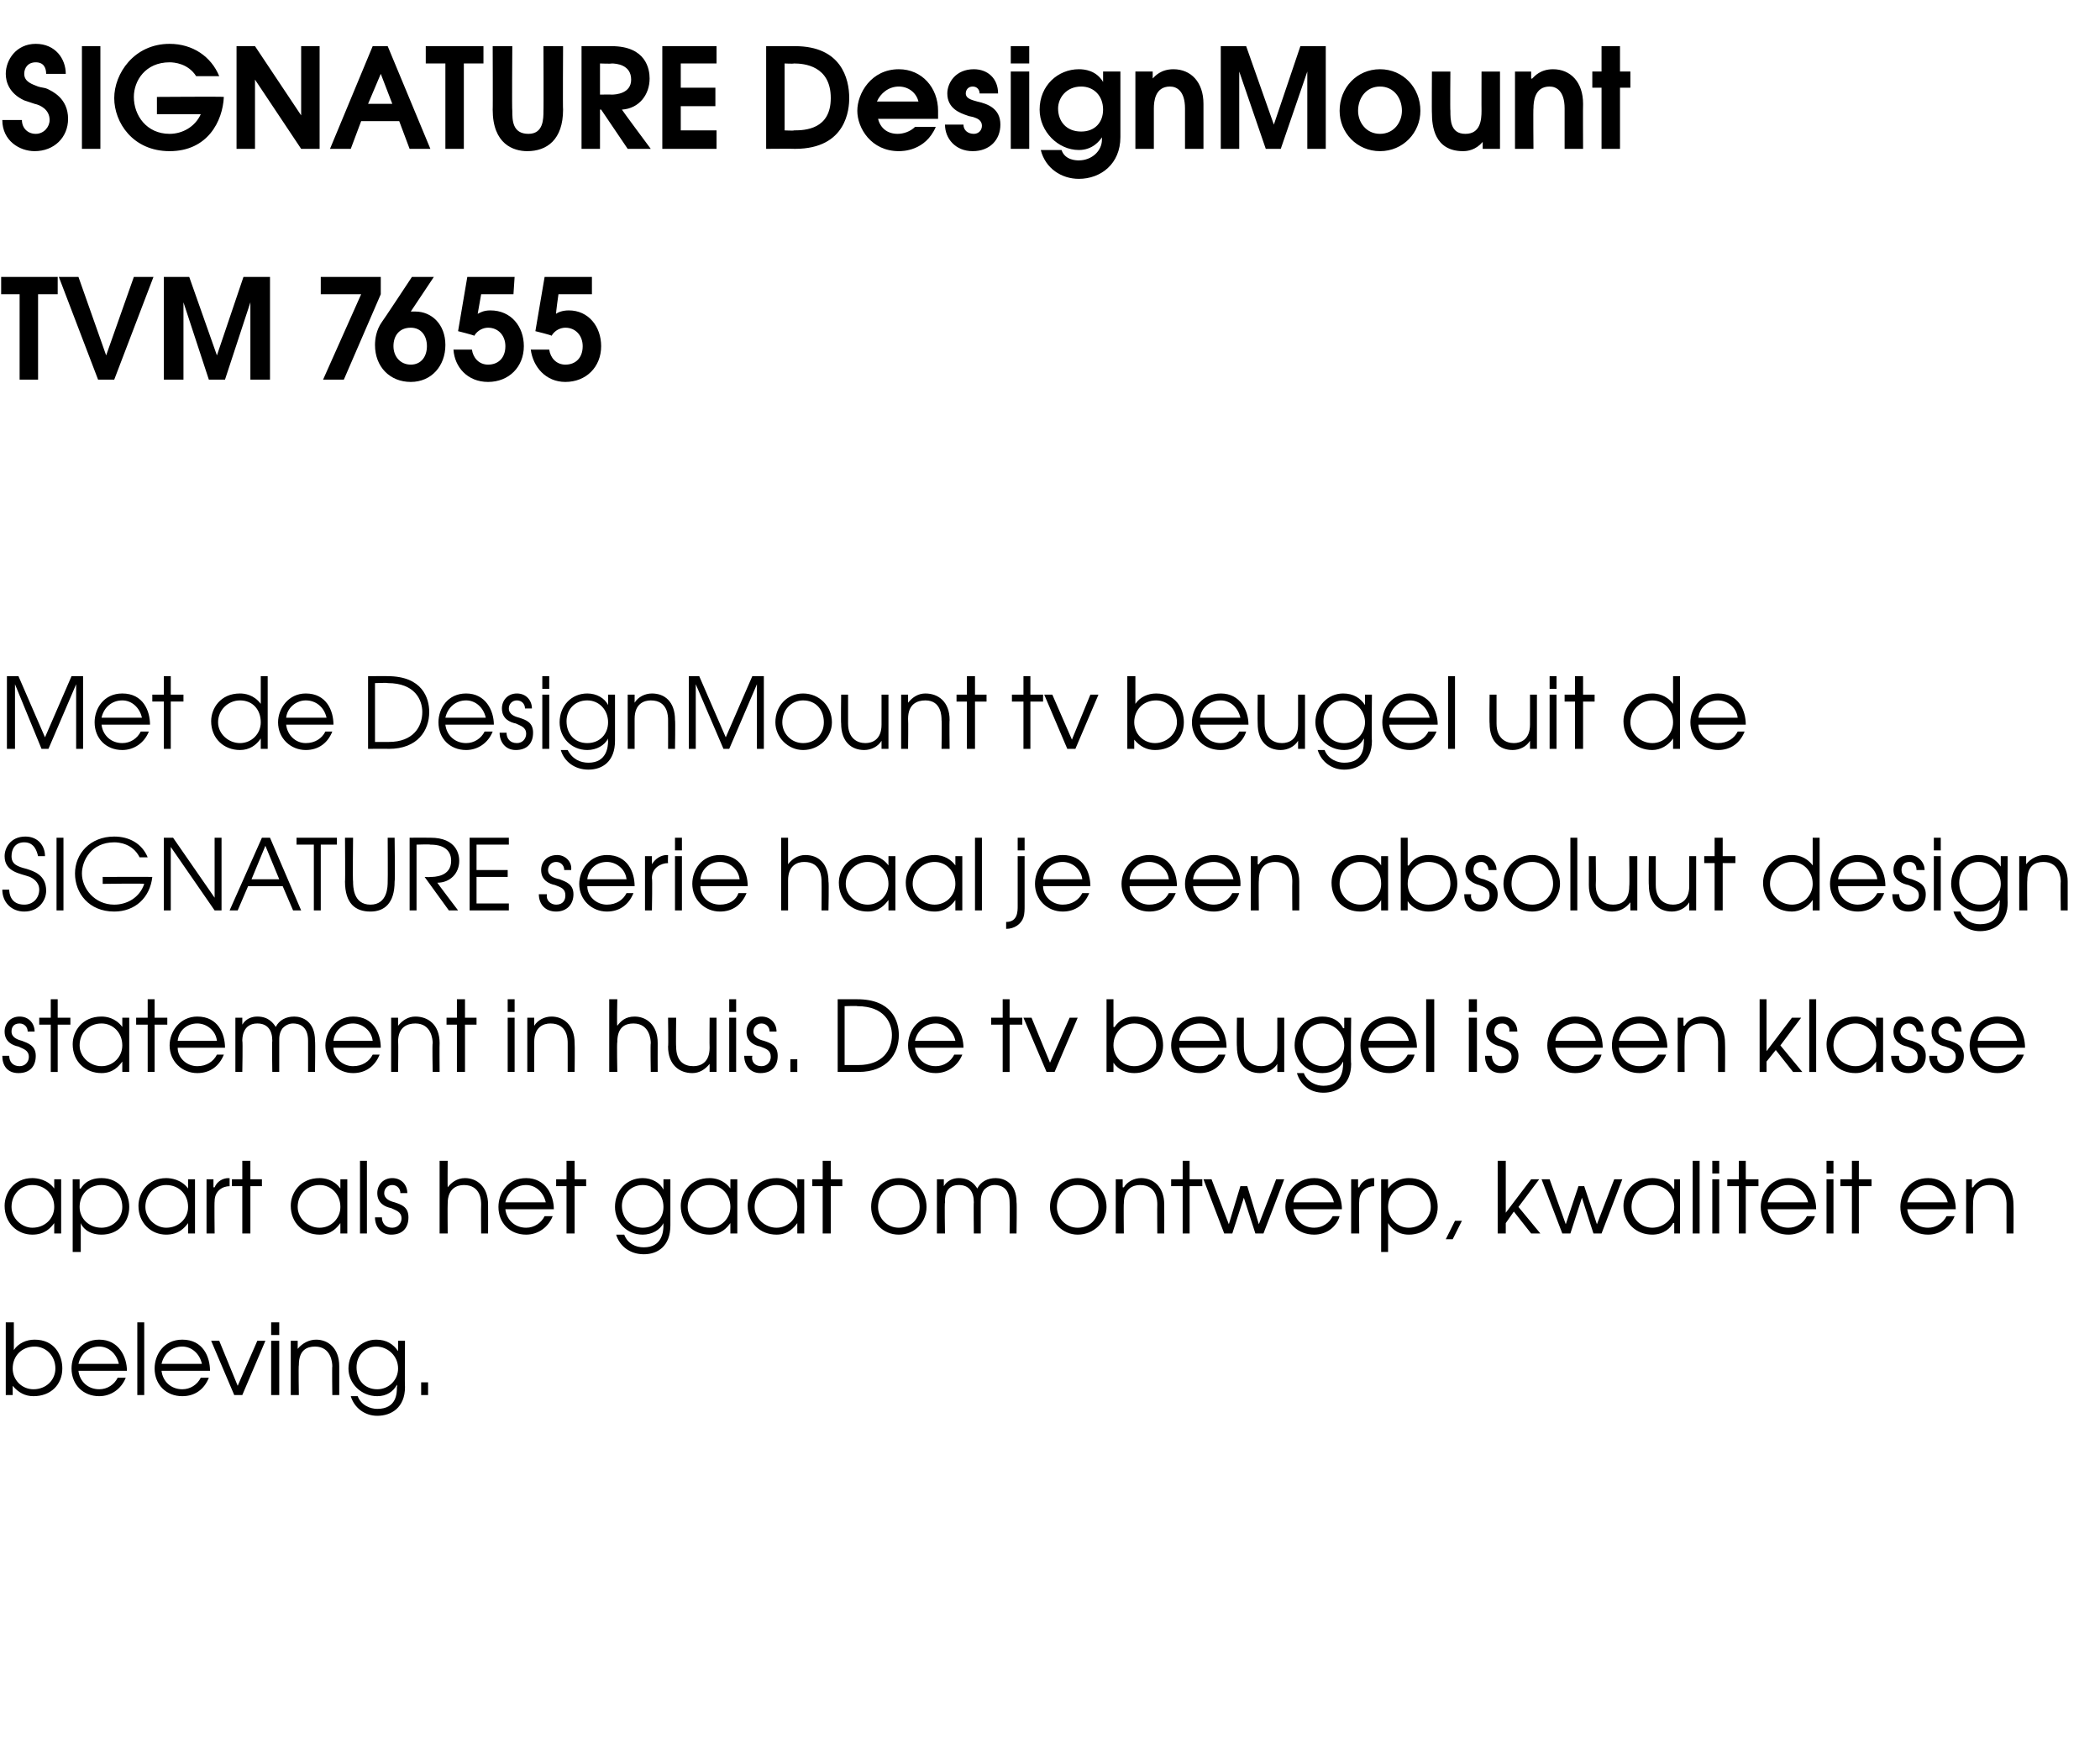 <?xml version="1.0" standalone="no"?><!DOCTYPE svg PUBLIC "-//W3C//DTD SVG 1.1//EN" "http://www.w3.org/Graphics/SVG/1.1/DTD/svg11.dtd"><svg xmlns="http://www.w3.org/2000/svg" version="1.1" width="182px" height="150.6px" viewBox="0 -4 182 150.6" style="top:-4px"><desc>SIGNATURE DesignMount TVM 7655 Met de DesignMount tv beugel uit de SIGNATURE serie haal je een absoluut design statem</desc><defs/><g id="Polygon11201"><path d="m1.2 110.6v2.4s-.02.03 0 0c.4-.6 1.1-.9 1.8-.9c1.7 0 2.4 1.3 2.4 2.5c0 1.4-1 2.4-2.5 2.4c-.7 0-1.3-.3-1.8-.9c.05-.02 0 0 0 0v.8h-.6v-6.3h.7zm-.1 4c0 1 .8 1.8 1.8 1.8c1.1 0 1.9-.8 1.9-1.8c0-1.1-.8-1.9-1.8-1.9c-1.1 0-1.9.8-1.9 1.9zm5.7.2c.1.9.8 1.6 1.8 1.6c.7 0 1.3-.4 1.6-1h.7c-.4 1-1.3 1.6-2.3 1.6c-1.4 0-2.4-1-2.4-2.4c0-1.2.8-2.5 2.4-2.5c1.7 0 2.4 1.5 2.4 2.7H6.8zm3.5-.6c-.2-.9-.9-1.5-1.7-1.5c-.9 0-1.6.6-1.8 1.5h3.5zm1.6-3.6h.6v6.3h-.6v-6.3zm2.1 4.2c.1.9.8 1.6 1.8 1.6c.7 0 1.3-.4 1.6-1h.7c-.4 1-1.2 1.6-2.3 1.6c-1.4 0-2.4-1-2.4-2.4c0-1.2.8-2.5 2.4-2.5c1.8 0 2.4 1.5 2.4 2.7H14zm3.5-.6c-.2-.9-.9-1.5-1.7-1.5c-.9 0-1.6.6-1.8 1.5h3.5zm.8-2h.7l1.6 3.9l1.7-3.9h.7l-2 4.7h-.7l-2-4.7zm5.2 0h.7v4.7h-.7v-4.7zm0-1.6h.7v1.1h-.7v-1.1zm1.7 1.6h.6v.7s.05 0 0 0c.4-.5 1-.8 1.6-.8c1 0 2 .7 2 2.3v2.5h-.6s-.03-2.47 0-2.5c0-.3-.1-1.7-1.5-1.7c-.7 0-1.4.3-1.4 1.6c-.04.03 0 2.6 0 2.6h-.7v-4.7zm9.9 4c0 1.8-1.2 2.5-2.4 2.5c-1.1 0-2-.7-2.3-1.7h.6c.3.8 1.1 1.1 1.7 1.1c1.7 0 1.7-1.4 1.7-1.9c.04.02 0-.2 0-.2c0 0 .03-.04 0 0c-.3.6-.9 1-1.7 1c-1.4 0-2.5-1.1-2.5-2.4c0-1.4 1.1-2.5 2.4-2.5c.9 0 1.5.4 1.9 1c-.04.03 0 0 0 0v-.9h.6s-.03 4.02 0 4zm-4.2-1.7c0 1.1.7 1.9 1.8 1.9c1 0 1.8-.8 1.8-1.8c0-1.1-.9-1.9-1.9-1.9c-1 0-1.7.8-1.7 1.8zm5.6 1.3h.6v1.1h-.6v-1.1z" stroke="none" fill="#000"/></g><g id="Polygon11200"><path d="m5.3 102.9h-.6v-.9s-.04.01 0 0c-.3.4-.8 1-1.9 1c-1.3 0-2.4-1-2.4-2.5c0-1.1.8-2.4 2.4-2.4c.4 0 1.3.1 1.9.9c-.04.04 0 0 0 0v-.8h.6v4.7zM1 100.6c0 1 .9 1.8 1.8 1.8c1.1 0 1.9-.8 1.9-1.8c0-1.1-.8-1.9-1.9-1.9c-1 0-1.8.8-1.8 1.9zm5.3-2.4h.6v.8s.05.03.1 0c.5-.8 1.3-.9 1.8-.9c1.6 0 2.4 1.3 2.4 2.5c0 1.4-1 2.4-2.4 2.4c-1.2 0-1.7-.7-1.8-1c-.01.01 0 0 0 0v2.5h-.7v-6.3zm.6 2.4c0 1 .8 1.8 1.9 1.8c1 0 1.8-.8 1.8-1.8c0-1.1-.8-1.9-1.8-1.9c-1.1 0-1.9.8-1.9 1.9zm10 2.3h-.6v-.9s-.04.01 0 0c-.3.4-.8 1-1.9 1c-1.3 0-2.4-1-2.4-2.5c0-1.1.8-2.4 2.4-2.4c.4 0 1.3.1 1.9.9c-.04.04 0 0 0 0v-.8h.6v4.7zm-4.3-2.3c0 1 .9 1.8 1.8 1.8c1.1 0 1.9-.8 1.9-1.8c0-1.1-.8-1.9-1.9-1.9c-1 0-1.8.8-1.8 1.9zm5.3-2.4h.6v.7h.1c.2-.5.7-.8 1.2-.8c.04.03.1 0 .1 0v.7c-.6 0-1.3.4-1.3 1.3c-.03.03 0 2.8 0 2.8h-.7v-4.7zm3.1.6h-.9v-.6h.9v-1.6h.7v1.6h1v.6h-1v4.1h-.7v-4.1zm9.1 4.1h-.6v-.9s-.01.01 0 0c-.3.4-.8 1-1.8 1c-1.4 0-2.5-1-2.5-2.5c0-1.1.8-2.4 2.5-2.4c.4 0 1.2.1 1.8.9c-.01.04 0 0 0 0v-.8h.6v4.7zm-4.3-2.3c0 1 .9 1.8 1.9 1.8c1 0 1.8-.8 1.8-1.8c0-1.1-.8-1.9-1.8-1.9c-1.1 0-1.9.8-1.9 1.9zm5.4-4h.6v6.3h-.6v-6.3zm1.9 4.9c0 .5.3.9.9.9c.5 0 .8-.4.8-.8c0-.6-.5-.7-.9-.9c-.5-.1-1.2-.4-1.2-1.3c0-.7.5-1.3 1.3-1.3c.8 0 1.3.6 1.3 1.3h-.6c0-.4-.3-.7-.7-.7c-.4 0-.7.3-.7.7c0 .5.5.7.9.8c.6.2 1.2.4 1.2 1.3c0 .9-.5 1.5-1.5 1.5c-.9 0-1.4-.7-1.4-1.5h.6zm5-4.9h.7s-.02 2.3 0 2.3c.3-.4.8-.8 1.5-.8c1 0 2 .7 2 2.3c.01.03 0 2.5 0 2.5h-.6s-.02-2.47 0-2.5c0-.3 0-1.7-1.5-1.7c-.6 0-1.4.3-1.4 1.6c-.02.03 0 2.6 0 2.6h-.7v-6.3zm5.7 4.2c.1.9.8 1.6 1.8 1.6c.7 0 1.3-.4 1.6-1h.7c-.4 1-1.3 1.6-2.3 1.6c-1.4 0-2.4-1-2.4-2.4c0-1.2.8-2.5 2.4-2.5c1.7 0 2.4 1.5 2.4 2.7h-4.2zm3.5-.6c-.2-.9-.9-1.5-1.7-1.5c-.9 0-1.6.6-1.8 1.5h3.5zm1.8-1.4h-.9v-.6h.9v-1.6h.7v1.6h1v.6h-1v4.1h-.7v-4.1zm9 3.4c0 1.8-1.1 2.5-2.3 2.5c-1.2 0-2.1-.7-2.4-1.7h.7c.3.8 1 1.1 1.7 1.1c1.6 0 1.7-1.4 1.7-1.9c-.02.02 0-.2 0-.2c0 0-.03-.04 0 0c-.3.6-1 1-1.8 1c-1.4 0-2.4-1.1-2.4-2.4c0-1.4 1-2.5 2.4-2.5c.8 0 1.5.4 1.8 1c0 .03 0 0 0 0v-.9h.6v4zm-4.2-1.7c0 1.1.8 1.9 1.8 1.9c1.1 0 1.8-.8 1.8-1.8c0-1.1-.8-1.9-1.8-1.9c-1 0-1.8.8-1.8 1.8zm10 2.4h-.6v-.9s.01.01 0 0c-.3.4-.8 1-1.8 1c-1.4 0-2.5-1-2.5-2.5c0-1.1.8-2.4 2.5-2.4c.4 0 1.2.1 1.8.9c.01.04 0 0 0 0v-.8h.6v4.7zm-4.3-2.3c0 1 .9 1.8 1.9 1.8c1 0 1.8-.8 1.8-1.8c0-1.1-.8-1.9-1.8-1.9c-1 0-1.9.8-1.9 1.9zm10.1 2.3h-.6v-.9s.01.01 0 0c-.3.4-.8 1-1.8 1c-1.4 0-2.5-1-2.5-2.5c0-1.1.8-2.4 2.5-2.4c.4 0 1.3.1 1.8.9c.01.04 0 0 0 0v-.8h.6v4.7zm-4.3-2.3c0 1 .9 1.8 1.9 1.8c1 0 1.8-.8 1.8-1.8c0-1.1-.8-1.9-1.8-1.9c-1 0-1.9.8-1.9 1.9zm5.9-1.8h-.9v-.6h.9v-1.6h.7v1.6h1v.6h-1v4.1h-.7v-4.1zm9 1.8c0 1.3-1 2.4-2.4 2.4c-1.4 0-2.4-1.1-2.4-2.4c0-1.4 1-2.5 2.4-2.5c1.4 0 2.4 1.1 2.4 2.5zm-4.2 0c0 1 .8 1.8 1.8 1.8c1.1 0 1.8-.8 1.8-1.8c0-1.1-.7-1.9-1.8-1.9c-1 0-1.8.8-1.8 1.9zm5.1-2.4h.6v.6s.04.03 0 0c.3-.5.8-.7 1.3-.7c1 0 1.4.6 1.6.9c.3-.6.9-.9 1.6-.9c.7 0 1.8.4 1.8 2.1c.04.03 0 2.7 0 2.7h-.6s.02-2.68 0-2.7c0-1.3-.8-1.5-1.3-1.5c-.4 0-.7.2-.9.4c-.3.4-.3.8-.3 1.1v2.7h-.6s-.03-2.68 0-2.7c0-.9-.4-1.5-1.3-1.5c-1.3 0-1.2 1.3-1.2 1.5c-.05.02 0 2.7 0 2.7h-.7v-4.7zm14.7 2.4c0 1.3-1.1 2.4-2.5 2.4c-1.3 0-2.4-1.1-2.4-2.4c0-1.4 1.1-2.5 2.4-2.5c1.4 0 2.5 1.1 2.5 2.5zm-4.3 0c0 1 .8 1.8 1.8 1.8c1.1 0 1.8-.8 1.8-1.8c0-1.1-.7-1.9-1.8-1.9c-1 0-1.8.8-1.8 1.9zm5.1-2.4h.6v.7h.1c.3-.5.9-.8 1.5-.8c1 0 2 .7 2 2.3c.01.03 0 2.5 0 2.5h-.6s-.02-2.47 0-2.5c0-.3 0-1.7-1.5-1.7c-.6 0-1.4.3-1.4 1.6c-.03.03 0 2.6 0 2.6h-.7v-4.7zm5.8.6h-1v-.6h1v-1.6h.6v1.6h1.1v.6h-1.1v4.1h-.6v-4.1zm1.8-.6h.7l1.5 3.9l1-3.3h.6l1 3.3l1.5-3.9h.7l-1.8 4.7h-.7l-1-3.1l-1 3.1h-.7l-1.8-4.7zm7.8 2.6c.1.9.8 1.6 1.8 1.6c.7 0 1.3-.4 1.6-1h.6c-.3 1-1.2 1.6-2.2 1.6c-1.4 0-2.5-1-2.5-2.4c0-1.2.9-2.5 2.5-2.5c1.7 0 2.4 1.5 2.4 2.7h-4.2zm3.5-.6c-.2-.9-.9-1.5-1.7-1.5c-.9 0-1.7.6-1.8 1.5h3.5zm1.5-2h.6v.7h.1c.2-.5.7-.8 1.2-.8c.04.03.1 0 .1 0v.7c-.6 0-1.3.4-1.3 1.3c-.03.03 0 2.8 0 2.8h-.7v-4.7zm2.6 0h.6v.8s.01.03 0 0c.6-.8 1.4-.9 1.8-.9c1.7 0 2.5 1.3 2.5 2.5c0 1.4-1.1 2.4-2.5 2.4c-1.1 0-1.6-.7-1.8-1c.05.01 0 0 0 0v2.5h-.6v-6.3zm.6 2.4c0 1 .8 1.8 1.8 1.8c1 0 1.9-.8 1.9-1.8c0-1.1-.8-1.9-1.9-1.9c-1 0-1.8.8-1.8 1.9zm5.8 1.2h.6l-.8 1.6h-.6l.8-1.6zm3.7-5.2h.7v4.5l2.2-2.9h.7l-1.8 2.4l1.9 2.3h-.8l-1.5-1.9l-.7 1v.9h-.7v-6.3zm3.8 1.6h.7l1.4 3.9l1.1-3.3h.5l1.1 3.3l1.5-3.9h.7l-1.8 4.7h-.7l-1-3.1l-1 3.1h-.7l-1.8-4.7zm12 4.7h-.5v-.9h-.1c-.2.4-.8 1-1.8 1c-1.4 0-2.5-1-2.5-2.5c0-1.1.8-2.4 2.5-2.4c.4 0 1.3.1 1.8.9c.03.04.1 0 .1 0v-.8h.5v4.7zm-4.2-2.3c0 1 .8 1.8 1.8 1.8c1 0 1.9-.8 1.9-1.8c0-1.1-.8-1.9-1.9-1.9c-1 0-1.8.8-1.8 1.9zm5.3-4h.6v6.3h-.6v-6.3zm1.7 1.6h.6v4.7h-.6v-4.7zm0-1.6h.6v1.1h-.6v-1.1zm2.3 2.2h-1v-.6h1v-1.6h.6v1.6h1.1v.6h-1.1v4.1h-.6v-4.1zm2.5 2c.1.9.8 1.6 1.8 1.6c.7 0 1.3-.4 1.6-1h.7c-.4 1-1.3 1.6-2.3 1.6c-1.4 0-2.4-1-2.4-2.4c0-1.2.8-2.5 2.4-2.5c1.7 0 2.4 1.5 2.4 2.7h-4.2zm3.5-.6c-.2-.9-.9-1.5-1.7-1.5c-.9 0-1.6.6-1.8 1.5h3.5zm1.6-2h.6v4.7h-.6v-4.7zm0-1.6h.6v1.1h-.6v-1.1zm2.2 2.2h-1v-.6h1v-1.6h.6v1.6h1.1v.6h-1.1v4.1h-.6v-4.1zm4.8 2c.1.9.8 1.6 1.8 1.6c.7 0 1.3-.4 1.6-1h.7c-.4 1-1.3 1.6-2.3 1.6c-1.4 0-2.4-1-2.4-2.4c0-1.2.8-2.5 2.4-2.5c1.7 0 2.4 1.5 2.4 2.7h-4.2zm3.5-.6c-.2-.9-.9-1.5-1.7-1.5c-.9 0-1.6.6-1.8 1.5h3.5zm1.6-2h.5v.7h.1c.3-.5.9-.8 1.5-.8c1 0 2 .7 2 2.3c.02.03 0 2.5 0 2.5h-.6s-.01-2.47 0-2.5c0-.3 0-1.7-1.5-1.7c-.6 0-1.4.3-1.4 1.6c-.02.03 0 2.6 0 2.6h-.6v-4.7z" stroke="none" fill="#000"/></g><g id="Polygon11199"><path d="m.8 87.5c0 .5.3.9.9.9c.5 0 .8-.4.8-.8c0-.6-.5-.7-.9-.9c-.5-.1-1.2-.4-1.2-1.3c0-.7.5-1.3 1.3-1.3c.8 0 1.3.6 1.3 1.3h-.6c0-.4-.3-.7-.7-.7c-.5 0-.7.3-.7.7c0 .5.5.7.9.8c.5.2 1.2.4 1.2 1.3c0 .9-.5 1.5-1.5 1.5c-1 0-1.4-.7-1.4-1.5h.6zm3.6-2.7h-1v-.6h1v-1.6h.6v1.6h1.1v.6H5v4.1h-.6v-4.1zm6.8 4.1h-.6v-.9s-.02.01 0 0c-.3.4-.8 1-1.8 1c-1.4 0-2.5-1-2.5-2.5c0-1.1.8-2.4 2.5-2.4c.4 0 1.2.1 1.8.9c-.02.04 0 0 0 0v-.8h.6v4.7zm-4.3-2.3c0 1 .9 1.8 1.9 1.8c1 0 1.8-.8 1.8-1.8c0-1.1-.8-1.9-1.8-1.9c-1.1 0-1.9.8-1.9 1.9zm5.9-1.8h-1v-.6h1v-1.6h.6v1.6h1.1v.6h-1.1v4.1h-.6v-4.1zm2.6 2c0 .9.8 1.6 1.7 1.6c.8 0 1.4-.4 1.7-1h.6c-.4 1-1.2 1.6-2.3 1.6c-1.3 0-2.4-1-2.4-2.4c0-1.2.9-2.5 2.4-2.5c1.8 0 2.4 1.5 2.4 2.7h-4.1zm3.4-.6c-.1-.9-.9-1.5-1.7-1.5c-.9 0-1.6.6-1.7 1.5h3.4zm1.6-2h.6v.6s.03.03 0 0c.3-.5.8-.7 1.3-.7c1 0 1.4.6 1.6.9c.3-.6.9-.9 1.6-.9c.7 0 1.8.4 1.8 2.1c.04.03 0 2.7 0 2.7h-.6v-2.7c0-1.3-.8-1.5-1.3-1.5c-.4 0-.7.2-.9.4c-.3.4-.3.8-.3 1.1v2.7h-.6s-.04-2.68 0-2.7c0-.9-.4-1.5-1.3-1.5c-1.3 0-1.3 1.3-1.3 1.5c.05.02 0 2.7 0 2.7h-.6v-4.7zm8.5 2.6c0 .9.8 1.6 1.7 1.6c.8 0 1.4-.4 1.7-1h.6c-.4 1-1.2 1.6-2.3 1.6c-1.3 0-2.4-1-2.4-2.4c0-1.2.9-2.5 2.4-2.5c1.8 0 2.4 1.5 2.4 2.7h-4.1zm3.4-.6c-.1-.9-.9-1.5-1.7-1.5c-.9 0-1.6.6-1.7 1.5h3.4zm1.6-2h.6v.7s.03 0 0 0c.4-.5.9-.8 1.5-.8c1.1 0 2.1.7 2.1 2.3c-.02.03 0 2.5 0 2.5h-.6s-.05-2.47 0-2.5c0-.3-.1-1.7-1.5-1.7c-.7 0-1.5.3-1.5 1.6c.04.03 0 2.6 0 2.6h-.6v-4.7zm5.7.6h-.9v-.6h.9v-1.6h.7v1.6h1v.6h-1v4.1h-.7v-4.1zm4.4-.6h.6v4.7h-.6v-4.7zm0-1.6h.6v1.1h-.6v-1.1zm1.7 1.6h.6v.7s-.03 0 0 0c.3-.5.9-.8 1.5-.8c1 0 2 .7 2 2.3c.03.03 0 2.5 0 2.5h-.6v-2.5c0-.3 0-1.7-1.5-1.7c-.6 0-1.4.3-1.4 1.6v2.6h-.6v-4.7zm7.1-1.6h.7s-.05 2.3 0 2.3c.3-.4.7-.8 1.5-.8c1 0 2 .7 2 2.3c-.01.03 0 2.5 0 2.5h-.6s-.04-2.47 0-2.5c0-.3-.1-1.7-1.5-1.7c-.7 0-1.4.3-1.4 1.6c-.05.03 0 2.6 0 2.6h-.7v-6.3zm9.3 6.3h-.6v-.7s0 .01 0 0c-.4.5-.9.8-1.5.8c-1.1 0-2.1-.7-2.1-2.3c.04-.02 0-2.5 0-2.5h.7s-.03 2.48 0 2.5c0 1.3.7 1.7 1.5 1.7c.6 0 1.4-.3 1.4-1.6c-.02-.02 0-2.6 0-2.6h.6v4.7zm1.1-4.7h.6v4.7h-.6v-4.7zm0-1.6h.6v1.1h-.6v-1.1zm2 4.9c-.1.5.2.9.8.9c.5 0 .8-.4.8-.8c0-.6-.4-.7-.9-.9c-.5-.1-1.2-.4-1.2-1.3c0-.7.5-1.3 1.3-1.3c.8 0 1.3.6 1.3 1.3h-.6c0-.4-.3-.7-.7-.7c-.4 0-.7.3-.7.7c0 .5.5.7.9.8c.6.2 1.2.4 1.2 1.3c0 .9-.5 1.5-1.5 1.5c-.9 0-1.4-.7-1.4-1.5h.7zm3.3.3h.6v1.1h-.6v-1.1zm4.1-5.2s1.73-.01 1.7 0c3 0 3.6 1.9 3.6 3.1c0 1.6-1 3.2-3.5 3.2c-.03-.02-1.8 0-1.8 0v-6.3zm1.8 5.7c2.1 0 2.9-1.3 2.9-2.6c0-1-.6-2.5-3-2.5c.03-.04-1.1 0-1.1 0v5.1h1.2zm4.9-1.5c.1.9.8 1.6 1.8 1.6c.7 0 1.3-.4 1.6-1h.7c-.4 1-1.3 1.6-2.3 1.6c-1.4 0-2.4-1-2.4-2.4c0-1.2.8-2.5 2.4-2.5c1.7 0 2.4 1.5 2.4 2.7h-4.2zm3.5-.6c-.2-.9-.9-1.5-1.7-1.5c-.9 0-1.6.6-1.8 1.5h3.5zm4.1-1.4h-1v-.6h1v-1.6h.6v1.6h1.1v.6h-1.1v4.1h-.6v-4.1zm1.8-.6h.7l1.6 3.9l1.7-3.9h.7l-2 4.7h-.7l-2-4.7zm7.8-1.6v2.4s.06.03.1 0c.4-.6 1-.9 1.7-.9c1.8 0 2.5 1.3 2.5 2.5c0 1.4-1.1 2.4-2.5 2.4c-.7 0-1.4-.3-1.8-.9c.02-.02 0 0 0 0v.8h-.6v-6.3h.6zm0 4c0 1 .8 1.8 1.8 1.8c1 0 1.9-.8 1.9-1.8c0-1.1-.8-1.9-1.9-1.9c-1 0-1.8.8-1.8 1.9zm5.7.2c.1.9.8 1.6 1.8 1.6c.7 0 1.3-.4 1.6-1h.6c-.3 1-1.2 1.6-2.2 1.6c-1.4 0-2.5-1-2.5-2.4c0-1.2.9-2.5 2.5-2.5c1.7 0 2.3 1.5 2.3 2.7h-4.1zm3.5-.6c-.2-.9-.9-1.5-1.7-1.5c-.9 0-1.7.6-1.8 1.5h3.5zm5.6 2.7h-.6v-.7s.02.01 0 0c-.3.5-.9.8-1.5.8c-1.1 0-2-.7-2-2.3c-.03-.02 0-2.5 0-2.5h.6s-.01 2.48 0 2.5c0 1.3.8 1.7 1.5 1.7c.6 0 1.4-.3 1.4-1.6v-2.6h.6v4.7zm5.8-.7c0 1.8-1.2 2.5-2.4 2.5c-1.2 0-2-.7-2.3-1.7h.6c.3.8 1.1 1.1 1.7 1.1c1.6 0 1.7-1.4 1.7-1.9c.02.02 0-.2 0-.2c0 0 .01-.04 0 0c-.3.6-.9 1-1.8 1c-1.3 0-2.4-1.1-2.4-2.4c0-1.4 1-2.5 2.4-2.5c.9 0 1.5.4 1.8 1c.04.03.1 0 .1 0v-.9h.6s-.05 4.02 0 4zm-4.2-1.7c0 1.1.7 1.9 1.8 1.9c1 0 1.8-.8 1.8-1.8c0-1.1-.9-1.9-1.9-1.9c-1 0-1.7.8-1.7 1.8zm5.7.3c.1.9.8 1.6 1.8 1.6c.7 0 1.3-.4 1.6-1h.6c-.3 1-1.2 1.6-2.2 1.6c-1.4 0-2.5-1-2.5-2.4c0-1.2.9-2.5 2.5-2.5c1.7 0 2.4 1.5 2.4 2.7h-4.2zm3.5-.6c-.2-.9-.9-1.5-1.7-1.5c-.9 0-1.6.6-1.8 1.5h3.5zm1.5-3.6h.7v6.3h-.7v-6.3zm3.7 1.6h.7v4.7h-.7v-4.7zm0-1.6h.7v1.1h-.7v-1.1zm2 4.9c0 .5.3.9.8.9c.6 0 .9-.4.9-.8c0-.6-.5-.7-.9-.9c-.5-.1-1.3-.4-1.3-1.3c0-.7.5-1.3 1.4-1.3c.8 0 1.3.6 1.3 1.3h-.7c.1-.4-.2-.7-.6-.7c-.5 0-.7.3-.7.7c0 .5.5.7.9.8c.5.2 1.2.4 1.2 1.3c0 .9-.5 1.5-1.5 1.5c-1 0-1.4-.7-1.4-1.5h.6zm5.5-.7c.1.9.8 1.6 1.7 1.6c.8 0 1.4-.4 1.7-1h.6c-.3 1-1.2 1.6-2.3 1.6c-1.3 0-2.4-1-2.4-2.4c0-1.2.9-2.5 2.4-2.5c1.8 0 2.4 1.5 2.4 2.7h-4.1zm3.5-.6c-.2-.9-.9-1.5-1.8-1.5c-.8 0-1.6.6-1.7 1.5h3.5zm2 .6c.1.9.8 1.6 1.8 1.6c.7 0 1.3-.4 1.6-1h.7c-.4 1-1.3 1.6-2.3 1.6c-1.4 0-2.4-1-2.4-2.4c0-1.2.8-2.5 2.4-2.5c1.7 0 2.4 1.5 2.4 2.7h-4.2zm3.5-.6c-.2-.9-.9-1.5-1.7-1.5c-.9 0-1.6.6-1.8 1.5h3.5zm1.6-2h.5v.7h.1c.3-.5.9-.8 1.5-.8c1 0 2 .7 2 2.3c.02.03 0 2.5 0 2.5h-.6s-.01-2.47 0-2.5c0-.3 0-1.7-1.5-1.7c-.6 0-1.4.3-1.4 1.6c-.02.03 0 2.6 0 2.6h-.6v-4.7zm7.1-1.6h.6v4.5l2.2-2.9h.8l-1.8 2.4l1.9 2.3h-.8l-1.5-1.9l-.8 1v.9h-.6v-6.3zm4.3 0h.6v6.3h-.6v-6.3zm6.4 6.3h-.6v-.9s.01.01 0 0c-.3.4-.8 1-1.8 1c-1.4 0-2.5-1-2.5-2.5c0-1.1.8-2.4 2.5-2.4c.4 0 1.2.1 1.8.9c.01.04 0 0 0 0v-.8h.6v4.7zm-4.3-2.3c0 1 .9 1.8 1.9 1.8c1 0 1.8-.8 1.8-1.8c0-1.1-.8-1.9-1.8-1.9c-1 0-1.9.8-1.9 1.9zm5.7.9c-.1.5.3.9.8.9c.6 0 .8-.4.8-.8c0-.6-.4-.7-.9-.9c-.5-.1-1.2-.4-1.2-1.3c0-.7.5-1.3 1.4-1.3c.7 0 1.2.6 1.2 1.3h-.6c0-.4-.3-.7-.7-.7c-.4 0-.7.3-.7.7c0 .5.5.7 1 .8c.5.2 1.2.4 1.2 1.3c0 .9-.6 1.5-1.5 1.5c-1 0-1.5-.7-1.5-1.5h.7zm3.3 0c-.1.5.3.9.8.9c.5 0 .8-.4.8-.8c0-.6-.4-.7-.9-.9c-.5-.1-1.2-.4-1.2-1.3c0-.7.5-1.3 1.4-1.3c.7 0 1.2.6 1.2 1.3h-.6c0-.4-.3-.7-.7-.7c-.4 0-.7.3-.7.7c0 .5.5.7 1 .8c.5.2 1.2.4 1.2 1.3c0 .9-.6 1.5-1.5 1.5c-1 0-1.5-.7-1.5-1.5h.7zm3.5-.7c0 .9.8 1.6 1.7 1.6c.8 0 1.4-.4 1.7-1h.6c-.4 1-1.2 1.6-2.3 1.6c-1.3 0-2.4-1-2.4-2.4c0-1.2.9-2.5 2.4-2.5c1.8 0 2.4 1.5 2.4 2.7h-4.1zm3.4-.6c-.1-.9-.9-1.5-1.7-1.5c-.9 0-1.6.6-1.7 1.5h3.4z" stroke="none" fill="#000"/></g><g id="Polygon11198"><path d="m.8 73.1c0 .3.1 1.3 1.3 1.3c.8 0 1.3-.6 1.3-1.3c0-.7-.6-1-.8-1.1c-.8-.3-2.2-.4-2.2-1.8c0-.7.5-1.7 1.8-1.7c1.1 0 1.7.8 1.7 1.7h-.6C3.2 69.8 3 69 2.1 69c-.8 0-1.1.6-1.1 1.2c0 .7.5.9 1.3 1.1c.6.2 1.7.5 1.7 1.9c0 .8-.6 1.8-1.9 1.8C1 75 .2 74.2.2 73.1h.6zm4.1-4.5h.6v6.3h-.6v-6.3zm8.3 3.4c-.2 1.8-1.5 3-3.3 3c-2.2 0-3.4-1.6-3.4-3.3c0-1.7 1.3-3.2 3.4-3.2c1.3 0 2.4.6 2.9 1.8h-.7c-.6-1.2-1.8-1.3-2.2-1.3c-2 0-2.8 1.6-2.8 2.7c0 1.3 1.1 2.7 2.8 2.7c1.1 0 2.2-.6 2.6-1.8c-.05-.05-3.6 0-3.6 0v-.6s4.31-.02 4.3 0zm1-3.4h.8l3.6 5.2v-5.2h.6v6.3h-.6l-3.8-5.5v5.5h-.6v-6.3zm8.5 0h.7l2.7 6.3h-.7l-.9-2.1h-3l-.9 2.1h-.7l2.8-6.3zm1.5 3.6L23 69.3l-1.2 2.9h2.4zm3-3h-1.5v-.6h3.5v.6h-1.4v5.7h-.6v-5.7zm3.4-.6s-.04 3.82 0 3.8c0 .4 0 2 1.5 2c1.5 0 1.5-1.6 1.5-2c.02.02 0-3.8 0-3.8h.6s.05 3.82 0 3.8c0 1.9-.9 2.6-2.1 2.6c-1.3 0-2.2-.7-2.2-2.6c.03.02 0-3.8 0-3.8h.7zm4.9 0s1.76-.01 1.8 0c2.3 0 2.5 1.5 2.5 2c0 1.1-.8 1.9-1.9 1.9c0 .03 1.8 2.4 1.8 2.4h-.8L36.8 72s.46.03.5 0c.3 0 1.8 0 1.8-1.4c0-.7-.4-1.4-1.8-1.4c-.04-.04-1.2 0-1.2 0v5.7h-.6v-6.3zm5.2 0h3.4v.6h-2.8v2.2h2.7v.6h-2.7v2.3h2.8v.6h-3.4v-6.3zm6.7 4.9c-.1.5.3.9.8.9c.6 0 .8-.4.8-.8c0-.6-.4-.7-.9-.9c-.5-.1-1.2-.4-1.2-1.3c0-.7.5-1.3 1.4-1.3c.7 0 1.3.6 1.2 1.3h-.6c0-.4-.3-.7-.7-.7c-.4 0-.7.3-.7.7c0 .5.5.7 1 .8c.5.2 1.2.4 1.2 1.3c0 .9-.6 1.5-1.5 1.5c-1 0-1.5-.7-1.5-1.5h.7zm3.5-.7c0 .9.8 1.6 1.7 1.6c.8 0 1.4-.4 1.7-1h.6c-.4 1-1.2 1.6-2.3 1.6c-1.3 0-2.4-1-2.4-2.4c0-1.2.9-2.5 2.4-2.5c1.8 0 2.4 1.5 2.4 2.7h-4.1zm3.4-.6c-.1-.9-.9-1.5-1.7-1.5c-.9 0-1.6.6-1.7 1.5h3.4zm1.6-2h.6v.7s.03 0 0 0c.3-.5.8-.8 1.3-.8c.02.03.1 0 .1 0c0 0-.03.66 0 .7c-.6 0-1.4.4-1.4 1.3c.05.03 0 2.8 0 2.8h-.6v-4.7zm2.6 0h.6v4.7h-.6v-4.7zm0-1.6h.6v1.1h-.6v-1.1zm2.2 4.2c0 .9.7 1.6 1.7 1.6c.8 0 1.4-.4 1.6-1h.7c-.4 1-1.2 1.6-2.3 1.6c-1.3 0-2.4-1-2.4-2.4c0-1.2.8-2.5 2.4-2.5c1.8 0 2.4 1.5 2.4 2.7h-4.1zm3.4-.6c-.1-.9-.9-1.5-1.7-1.5c-.9 0-1.6.6-1.7 1.5h3.4zm3.6-3.6h.6v2.3c.3-.4.8-.8 1.5-.8c1.1 0 2 .7 2 2.3c.05.03 0 2.5 0 2.5h-.6s.02-2.47 0-2.5c0-.3 0-1.7-1.5-1.7c-.6 0-1.4.3-1.4 1.6v2.6h-.6v-6.3zm9.9 6.3h-.6v-.9s-.01.01 0 0c-.3.4-.8 1-1.8 1c-1.4 0-2.5-1-2.5-2.5c0-1.1.8-2.4 2.5-2.4c.4 0 1.2.1 1.8.9c-.01.04 0 0 0 0v-.8h.6v4.7zm-4.3-2.3c0 1 .9 1.8 1.9 1.8c1 0 1.8-.8 1.8-1.8c0-1.1-.8-1.9-1.8-1.9c-1 0-1.9.8-1.9 1.9zm10.1 2.3h-.6v-.9s0 .01 0 0c-.3.4-.8 1-1.8 1c-1.4 0-2.5-1-2.5-2.5c0-1.1.8-2.4 2.5-2.4c.4 0 1.2.1 1.8.9c0 .04 0 0 0 0v-.8h.6v4.7zm-4.3-2.3c0 1 .9 1.8 1.9 1.8c1 0 1.8-.8 1.8-1.8c0-1.1-.8-1.9-1.8-1.9c-1 0-1.9.8-1.9 1.9zm5.4-4h.6v6.3h-.6v-6.3zm4.3 5.9c0 .3 0 .7-.1 1c-.2.6-.8 1-1.5 1v-.6c1 0 1-.9 1-1.4v-4.3h.6v4.3zm-.6-5.9h.6v1.1h-.6v-1.1zm2.2 4.2c0 .9.8 1.6 1.7 1.6c.8 0 1.4-.4 1.7-1h.6c-.4 1-1.2 1.6-2.3 1.6c-1.3 0-2.4-1-2.4-2.4c0-1.2.8-2.5 2.4-2.5c1.8 0 2.4 1.5 2.4 2.7h-4.1zm3.4-.6c-.1-.9-.9-1.5-1.7-1.5c-.9 0-1.6.6-1.7 1.5h3.4zm4.1.6c0 .9.8 1.6 1.7 1.6c.8 0 1.4-.4 1.7-1h.6c-.4 1-1.2 1.6-2.3 1.6c-1.3 0-2.4-1-2.4-2.4c0-1.2.9-2.5 2.4-2.5c1.8 0 2.4 1.5 2.4 2.7h-4.1zm3.4-.6c-.1-.9-.9-1.5-1.7-1.5c-.9 0-1.6.6-1.7 1.5h3.4zm2.1.6c.1.9.8 1.6 1.8 1.6c.7 0 1.3-.4 1.6-1h.6c-.3 1-1.2 1.6-2.2 1.6c-1.4 0-2.5-1-2.5-2.4c0-1.2.9-2.5 2.5-2.5c1.7 0 2.4 1.5 2.3 2.7h-4.1zm3.5-.6c-.2-.9-.9-1.5-1.7-1.5c-.9 0-1.7.6-1.8 1.5h3.5zm1.5-2h.6v.7h.1c.3-.5.9-.8 1.5-.8c1 0 2 .7 2 2.3c.01.03 0 2.5 0 2.5h-.6s-.02-2.47 0-2.5c0-.3 0-1.7-1.5-1.7c-.6 0-1.4.3-1.4 1.6c-.03.03 0 2.6 0 2.6h-.7v-4.7zm11.9 4.7h-.6v-.9s.03.01 0 0c-.2.4-.8 1-1.8 1c-1.4 0-2.5-1-2.5-2.5c0-1.1.8-2.4 2.5-2.4c.4 0 1.3.1 1.8.9c.03.04 0 0 0 0v-.8h.6v4.7zm-4.2-2.3c0 1 .8 1.8 1.8 1.8c1 0 1.8-.8 1.8-1.8c0-1.1-.7-1.9-1.8-1.9c-1 0-1.8.8-1.8 1.9zm5.9-4v2.4s.06.03.1 0c.4-.6 1-.9 1.7-.9c1.8 0 2.5 1.3 2.5 2.5c0 1.4-1.1 2.4-2.5 2.4c-.7 0-1.4-.3-1.8-.9c.02-.02 0 0 0 0v.8h-.6v-6.3h.6zm0 4c0 1 .8 1.8 1.8 1.8c1 0 1.9-.8 1.9-1.8c0-1.1-.8-1.9-1.9-1.9c-1 0-1.8.8-1.8 1.9zm5.5.9c-.1.5.3.9.8.9c.6 0 .8-.4.8-.8c0-.6-.4-.7-.9-.9c-.4-.1-1.2-.4-1.2-1.3c0-.7.5-1.3 1.4-1.3c.7 0 1.3.6 1.3 1.3h-.7c0-.4-.3-.7-.6-.7c-.5 0-.7.3-.7.7c0 .5.4.7.9.8c.5.2 1.2.4 1.2 1.3c0 .9-.6 1.5-1.5 1.5c-1 0-1.4-.7-1.4-1.5h.6zm7.7-.9c0 1.3-1.1 2.4-2.4 2.4c-1.4 0-2.5-1.1-2.5-2.4c0-1.4 1.1-2.5 2.5-2.5c1.3 0 2.4 1.1 2.4 2.5zm-4.2 0c0 1 .7 1.8 1.8 1.8c1 0 1.8-.8 1.8-1.8c0-1.1-.8-1.9-1.8-1.9c-1.1 0-1.8.8-1.8 1.9zm5.1-4h.6v6.3h-.6v-6.3zm5.8 6.3h-.6v-.7s-.04.01 0 0c-.4.5-.9.8-1.6.8c-1 0-2-.7-2-2.3c.01-.02 0-2.5 0-2.5h.6s.03 2.48 0 2.5c0 1.3.8 1.7 1.5 1.7c.7 0 1.4-.3 1.4-1.6c.04-.02 0-2.6 0-2.6h.7v4.7zm5.1 0h-.6v-.7s.03.01 0 0c-.3.5-.9.8-1.5.8c-1.1 0-2-.7-2-2.3c-.03-.02 0-2.5 0-2.5h.6v2.5c0 1.3.8 1.7 1.5 1.7c.6 0 1.4-.3 1.4-1.6v-2.6h.6v4.7zm1.6-4.1h-.9v-.6h.9v-1.6h.7v1.6h1.1v.6h-1.1v4.1h-.7v-4.1zm9.1 4.1h-.6v-.9s.01.03 0 0c-.4.6-1.1 1-1.8 1c-1.4 0-2.5-1-2.5-2.5c0-1.1.8-2.4 2.5-2.4c.4 0 1.2.1 1.8.9c-.02.04 0 0 0 0v-2.4h.6v6.3zm-4.3-2.3c0 1 .9 1.8 1.9 1.8c1 0 1.8-.8 1.8-1.8c0-1.1-.8-1.9-1.8-1.9c-1 0-1.9.8-1.9 1.9zm5.9.2c0 .9.8 1.6 1.7 1.6c.8 0 1.4-.4 1.7-1h.6c-.4 1-1.2 1.6-2.3 1.6c-1.3 0-2.4-1-2.4-2.4c0-1.2.9-2.5 2.4-2.5c1.8 0 2.4 1.5 2.4 2.7h-4.1zm3.4-.6c-.1-.9-.9-1.5-1.7-1.5c-.9 0-1.6.6-1.7 1.5h3.4zm1.9 1.3c0 .5.3.9.8.9c.6 0 .9-.4.9-.8c0-.6-.5-.7-.9-.9c-.5-.1-1.3-.4-1.3-1.3c0-.7.5-1.3 1.4-1.3c.7 0 1.3.6 1.3 1.3h-.7c0-.4-.2-.7-.6-.7c-.5 0-.7.3-.7.7c0 .5.4.7.9.8c.5.2 1.2.4 1.2 1.3c0 .9-.6 1.5-1.5 1.5c-1 0-1.4-.7-1.4-1.5h.6zm3-3.3h.6v4.7h-.6v-4.7zm0-1.6h.6v1.1h-.6v-1.1zm6.4 5.6c0 1.8-1.2 2.5-2.4 2.5c-1.1 0-2-.7-2.3-1.7h.6c.3.8 1.1 1.1 1.7 1.1c1.7 0 1.7-1.4 1.7-1.9c.04.02 0-.2 0-.2c0 0 .02-.04 0 0c-.3.6-.9 1-1.7 1c-1.4 0-2.5-1.1-2.5-2.4c0-1.4 1.1-2.5 2.4-2.5c.9 0 1.5.4 1.9 1c-.04.03 0 0 0 0v-.9h.6s-.03 4.02 0 4zm-4.2-1.7c0 1.1.7 1.9 1.8 1.9c1 0 1.8-.8 1.8-1.8c0-1.1-.9-1.9-1.9-1.9c-1 0-1.7.8-1.7 1.8zm5.2-2.3h.6v.7s.05 0 0 0c.4-.5 1-.8 1.6-.8c1 0 2 .7 2 2.3v2.5h-.6s-.03-2.47 0-2.5c0-.3-.1-1.7-1.5-1.7c-.7 0-1.4.3-1.4 1.6c-.03.03 0 2.6 0 2.6h-.7v-4.7z" stroke="none" fill="#000"/></g><g id="Polygon11197"><path d="m.6 54.6h1l2.3 5.3l2.3-5.3h1v6.3h-.6v-5.6l-2.4 5.6h-.6l-2.3-5.6v5.6h-.7v-6.3zm8.2 4.2c.1.9.8 1.6 1.8 1.6c.7 0 1.3-.4 1.6-1h.7c-.4 1-1.3 1.6-2.3 1.6c-1.4 0-2.4-1-2.4-2.4c0-1.2.8-2.5 2.4-2.5c1.8 0 2.4 1.5 2.4 2.7H8.8zm3.5-.6c-.2-.9-.9-1.5-1.7-1.5c-.9 0-1.6.6-1.8 1.5h3.5zm1.9-1.4h-1v-.6h1v-1.6h.6v1.6h1.1v.6h-1.1v4.1h-.6v-4.1zm9 4.1h-.6v-.9s.02.03 0 0c-.4.6-1 1-1.8 1c-1.4 0-2.5-1-2.5-2.5c0-1.1.8-2.4 2.5-2.4c.4 0 1.2.1 1.8.9c-.02.04 0 0 0 0v-2.4h.6v6.3zm-4.3-2.3c0 1 .9 1.8 1.9 1.8c1 0 1.8-.8 1.8-1.8c0-1.1-.7-1.9-1.8-1.9c-1 0-1.9.8-1.9 1.9zm5.9.2c.1.9.8 1.6 1.7 1.6c.8 0 1.4-.4 1.7-1h.6c-.4 1-1.2 1.6-2.3 1.6c-1.3 0-2.4-1-2.4-2.4c0-1.2.9-2.5 2.4-2.5c1.8 0 2.4 1.5 2.4 2.7h-4.1zm3.5-.6c-.2-.9-.9-1.5-1.8-1.5c-.8 0-1.6.6-1.7 1.5h3.5zm3.6-3.6s1.73-.01 1.7 0c3 0 3.6 1.9 3.6 3.1c0 1.6-1 3.2-3.5 3.2c-.03-.02-1.8 0-1.8 0v-6.3zm1.8 5.7c2.1 0 2.9-1.3 2.9-2.6c0-1-.6-2.5-3-2.5c.03-.04-1.1 0-1.1 0v5.1h1.2zm4.9-1.5c.1.9.8 1.6 1.8 1.6c.7 0 1.3-.4 1.6-1h.7c-.4 1-1.3 1.6-2.3 1.6c-1.4 0-2.4-1-2.4-2.4c0-1.2.8-2.5 2.4-2.5c1.7 0 2.4 1.5 2.4 2.7h-4.2zm3.5-.6c-.2-.9-.9-1.5-1.7-1.5c-.9 0-1.6.6-1.8 1.5h3.5zm1.8 1.3c0 .5.3.9.9.9c.5 0 .8-.4.8-.8c0-.6-.5-.7-.9-.9c-.5-.1-1.2-.4-1.2-1.3c0-.7.5-1.3 1.3-1.3c.8 0 1.3.6 1.3 1.3h-.6c0-.4-.3-.7-.7-.7c-.4 0-.7.3-.7.7c0 .5.5.7.9.8c.6.2 1.2.4 1.2 1.3c0 .9-.5 1.5-1.5 1.5c-.9 0-1.4-.7-1.4-1.5h.6zm3.1-3.3h.6v4.7h-.6v-4.7zm0-1.6h.6v1.1h-.6v-1.1zm6.3 5.6c0 1.8-1.1 2.5-2.3 2.5c-1.2 0-2.1-.7-2.4-1.7h.6c.4.8 1.1 1.1 1.8 1.1c1.6 0 1.7-1.4 1.7-1.9c-.03.02 0-.2 0-.2c0 0-.04-.04 0 0c-.3.6-1 1-1.8 1c-1.4 0-2.4-1.1-2.4-2.4c0-1.4 1-2.5 2.4-2.5c.8 0 1.5.4 1.8 1c-.01.03 0 0 0 0v-.9h.6v4zm-4.2-1.7c0 1.1.7 1.9 1.8 1.9c1.1 0 1.8-.8 1.8-1.8c0-1.1-.8-1.9-1.8-1.9c-1.1 0-1.8.8-1.8 1.8zm5.3-2.3h.6v.7s-.01 0 0 0c.3-.5.9-.8 1.5-.8c1.1 0 2 .7 2 2.3c.04.03 0 2.5 0 2.5h-.6s.01-2.47 0-2.5c0-.3 0-1.7-1.5-1.7c-.6 0-1.4.3-1.4 1.6v2.6h-.6v-4.7zm5.3-1.6h.9l2.3 5.3l2.3-5.3h1v6.3h-.6v-5.6l-2.4 5.6h-.5l-2.4-5.6v5.6h-.6v-6.3zm12.4 4c0 1.3-1.1 2.4-2.5 2.4c-1.3 0-2.4-1.1-2.4-2.4c0-1.4 1-2.5 2.4-2.5c1.4 0 2.5 1.1 2.5 2.5zm-4.3 0c0 1 .8 1.8 1.8 1.8c1.1 0 1.8-.8 1.8-1.8c0-1.1-.7-1.9-1.8-1.9c-1 0-1.8.8-1.8 1.9zm9.2 2.3h-.6v-.7s.02.01 0 0c-.3.5-.9.8-1.5.8c-1.1 0-2-.7-2-2.3c-.03-.02 0-2.5 0-2.5h.6v2.5c0 1.3.8 1.7 1.5 1.7c.6 0 1.4-.3 1.4-1.6v-2.6h.6v4.7zm1.1-4.7h.6v.7s.02 0 0 0c.4-.5.9-.8 1.5-.8c1.1 0 2.1.7 2.1 2.3c-.03.03 0 2.5 0 2.5h-.7s.04-2.47 0-2.5c0-.3 0-1.7-1.4-1.7c-.7 0-1.5.3-1.5 1.6c.03.03 0 2.6 0 2.6h-.6v-4.7zm5.7.6h-.9v-.6h.9v-1.6h.7v1.6h1v.6h-1v4.1h-.7v-4.1zm4.9 0h-1v-.6h1v-1.6h.6v1.6h1.1v.6h-1.1v4.1h-.6v-4.1zm1.8-.6h.7l1.7 3.9l1.6-3.9h.7l-2 4.7h-.7l-2-4.7zm7.9-1.6v2.4s-.03.03 0 0c.4-.6 1.1-.9 1.8-.9c1.7 0 2.4 1.3 2.4 2.5c0 1.4-1 2.4-2.5 2.4c-.7 0-1.3-.3-1.8-.9c.03-.02 0 0 0 0v.8h-.6v-6.3h.7zm-.1 4c0 1 .8 1.8 1.8 1.8c1 0 1.9-.8 1.9-1.8c0-1.1-.8-1.9-1.8-1.9c-1.1 0-1.9.8-1.9 1.9zm5.7.2c.1.9.8 1.6 1.8 1.6c.7 0 1.3-.4 1.6-1h.6c-.3 1-1.2 1.6-2.2 1.6c-1.4 0-2.5-1-2.5-2.4c0-1.2.9-2.5 2.5-2.5c1.7 0 2.4 1.5 2.4 2.7H104zm3.5-.6c-.2-.9-.9-1.5-1.7-1.5c-.9 0-1.7.6-1.8 1.5h3.5zm5.6 2.7h-.6v-.7s.03.01 0 0c-.3.5-.9.8-1.5.8c-1.1 0-2-.7-2-2.3c-.02-.02 0-2.5 0-2.5h.6v2.5c0 1.3.8 1.7 1.5 1.7c.6 0 1.4-.3 1.4-1.6v-2.6h.6v4.7zm5.8-.7c0 1.8-1.2 2.5-2.4 2.5c-1.1 0-2-.7-2.3-1.7h.6c.3.8 1.1 1.1 1.7 1.1c1.7 0 1.7-1.4 1.7-1.9c.03.02 0-.2 0-.2c0 0 .02-.04 0 0c-.3.6-.9 1-1.7 1c-1.4 0-2.5-1.1-2.5-2.4c0-1.4 1.1-2.5 2.4-2.5c.9 0 1.5.4 1.9 1c-.05.03 0 0 0 0v-.9h.6s-.04 4.02 0 4zm-4.2-1.7c0 1.1.7 1.9 1.8 1.9c1 0 1.8-.8 1.8-1.8c0-1.1-.9-1.9-1.9-1.9c-1 0-1.7.8-1.7 1.8zm5.7.3c.1.9.8 1.6 1.8 1.6c.7 0 1.3-.4 1.6-1h.7c-.4 1-1.3 1.6-2.3 1.6c-1.4 0-2.4-1-2.4-2.4c0-1.2.8-2.5 2.4-2.5c1.7 0 2.4 1.5 2.4 2.7h-4.2zm3.5-.6c-.2-.9-.9-1.5-1.7-1.5c-.9 0-1.6.6-1.8 1.5h3.5zm1.6-3.6h.6v6.3h-.6v-6.3zm7.7 6.3h-.6v-.7s.02.01 0 0c-.3.5-.9.8-1.5.8c-1.1 0-2-.7-2-2.3c-.03-.02 0-2.5 0-2.5h.6v2.5c0 1.3.8 1.7 1.5 1.7c.6 0 1.4-.3 1.4-1.6v-2.6h.6v4.7zm1.1-4.7h.6v4.7h-.6v-4.7zm0-1.6h.6v1.1h-.6v-1.1zm2.2 2.2h-.9v-.6h.9v-1.6h.7v1.6h1v.6h-1v4.1h-.7v-4.1zm9.1 4.1h-.6v-.9s.01.03 0 0c-.4.6-1.1 1-1.8 1c-1.4 0-2.5-1-2.5-2.5c0-1.1.8-2.4 2.5-2.4c.4 0 1.2.1 1.8.9c-.03.04 0 0 0 0v-2.4h.6v6.3zm-4.3-2.3c0 1 .9 1.8 1.9 1.8c1 0 1.8-.8 1.8-1.8c0-1.1-.8-1.9-1.8-1.9c-1 0-1.9.8-1.9 1.9zm5.9.2c0 .9.8 1.6 1.7 1.6c.8 0 1.4-.4 1.7-1h.6c-.4 1-1.2 1.6-2.3 1.6c-1.3 0-2.4-1-2.4-2.4c0-1.2.9-2.5 2.4-2.5c1.8 0 2.4 1.5 2.4 2.7h-4.1zm3.4-.6c-.1-.9-.9-1.5-1.7-1.5c-.9 0-1.6.6-1.7 1.5h3.4z" stroke="none" fill="#000"/></g><g id="Polygon11196"><path d="m1.7 21.5H.1V20h4.9v1.5H3.3v7.4H1.7v-7.4zM5.1 20h1.7l2.4 6.8l2.4-6.8h1.7l-3.4 8.9H8.5L5.1 20zm9.1 0h2.2l2.4 6.8l2.3-6.8h2.3v8.9h-1.7v-6.7l-2.2 6.7h-1.4l-2.2-6.7v6.7h-1.7V20zm17.1 1.5h-3.5V20h5.2v1.5l-3.2 7.4H28l3.3-7.4zm6.3-1.5l-2 3h.4c1.4 0 2.6 1.1 2.6 2.9c0 1.8-1.2 3.2-3 3.2c-1.8 0-3.1-1.3-3.1-3.2c0-.5.1-1.3.6-2c.04-.02 2.6-3.9 2.6-3.9h1.9zm-3.5 6c0 .9.6 1.6 1.5 1.6c.9 0 1.4-.7 1.4-1.6c0-.9-.5-1.6-1.4-1.6c-1 0-1.5.7-1.5 1.6zm6.4-6h4.1l-.1 1.5h-2.8l-.3 1.7c.2-.1.5-.3 1.1-.3c1.8 0 2.9 1.4 2.9 3.1c0 1.8-1.3 3.1-3.1 3.1c-1.8 0-2.9-1.3-3-2.8h1.6c.1.7.6 1.3 1.4 1.3c.9 0 1.5-.6 1.5-1.6c0-.9-.6-1.6-1.5-1.6c-.4 0-.9.2-1.2.7c-.01-.05-1.4-.4-1.4-.4l.8-4.7zm6.7 0h4.1v1.5h-2.9s-.24 1.66-.2 1.7c.1-.1.5-.3 1.1-.3c1.7 0 2.8 1.4 2.8 3.1c0 1.8-1.3 3.1-3.1 3.1c-1.7 0-2.8-1.3-3-2.8h1.6c.1.7.6 1.3 1.4 1.3c.9 0 1.5-.6 1.5-1.6c0-.9-.6-1.6-1.5-1.6c-.4 0-.9.2-1.2.7c.03-.05-1.4-.4-1.4-.4l.8-4.7z" stroke="none" fill="#000"/></g><g id="Polygon11195"><path d="m1.9 6.4c0 .7.5 1.2 1.2 1.2c.7 0 1.2-.6 1.2-1.2c0-.9-.8-1.3-1.3-1.4l-.9-.3C.8 4.1.5 3.1.5 2.4c0-1.2.9-2.6 2.6-2.6c1.7 0 2.6 1.3 2.6 2.6H4c0-.5-.2-1-.9-1c-.7 0-1 .5-1 1c0 .7.7.9 1.2 1.1c.3.1.6.1.8.2c.4.2 1.8.8 1.8 2.6c0 1.6-1.2 2.8-2.9 2.8C1.7 9.1.2 8.2.2 6.4h1.7zM7.1 0h1.6v8.9H7.1V0zm12.3 4.4c-.1 2.1-1.4 4.7-4.7 4.7c-3.2 0-4.8-2.5-4.8-4.6c0-2.1 1.7-4.7 4.8-4.7c2 0 3.6 1.1 4.3 2.8h-2c-.7-1.1-1.9-1.2-2.3-1.2c-2.1 0-3.1 1.6-3.1 3c0 1.6 1.1 3.2 3.1 3.2c1.1 0 2.2-.6 2.7-1.7h-3.8V4.4s5.78-.04 5.8 0zM20.5 0h1.6l4 6v-6h1.6v8.9h-1.6l-4-6v6h-1.6V0zm14.1 6.5h-3.3l-.9 2.4h-1.8L32.3 0h1.3l3.7 8.9h-1.8l-.9-2.4zM31.9 5h2.1l-1-2.6L31.9 5zm6.7-3.5h-1.7V0h5v1.5h-1.7v7.4h-1.6V1.5zM44.4 0s-.04 5.64 0 5.6c0 .8 0 2 1.4 2c1.3 0 1.3-1.3 1.3-2c.02.04 0-5.6 0-5.6h1.7s-.03 5.54 0 5.5c0 2.6-1.4 3.6-3.1 3.6c-1.2 0-3-.6-3-3.6c.02.04 0-5.5 0-5.5h1.7zm6 0h2.6c3 0 3.3 2 3.3 2.8c0 1.4-.9 2.6-2.4 2.7c0 .04 2.5 3.4 2.5 3.4h-2l-2.3-3.4h-.1v3.4h-1.6V0zM52 4.2s1.02-.02 1 0c.4 0 1.7-.1 1.7-1.3c0-1.3-1.3-1.4-1.7-1.4c.02.04-1 0-1 0v2.7zM57.4 0h4.7v1.5H59v2.1h3v1.6h-3v2.1h3.1v1.6h-4.7V0zm9 0h2.5c4 0 4.7 2.8 4.7 4.5c0 .9-.2 4.4-4.7 4.4c-.01-.02-2.5 0-2.5 0V0zm2.4 7.3c1 0 3.2-.1 3.2-2.8c0-2.8-2.3-3-3.2-3c-.04.04-.8 0-.8 0v5.8s.84.04.8 0zm7.3-1c.2.8.8 1.3 1.7 1.3c.5 0 1.1-.2 1.5-.6h1.8c-.9 2.1-2.9 2.1-3.2 2.1c-2.4 0-3.6-2-3.6-3.5c0-1.5 1.2-3.6 3.6-3.6c2 0 3.4 1.6 3.4 3.6v.7h-5.2zm3.5-1.5c-.2-.8-.9-1.3-1.7-1.3c-.9 0-1.6.6-1.9 1.3h3.6zm3.9 2c0 .5.4.8.9.8c.4 0 .7-.3.7-.7c0-.4-.3-.6-.6-.7c-.2-.1-.5-.1-.7-.2c-.6-.2-1.7-.6-1.7-1.9c0-.9.7-2.1 2.3-2.1c1.2 0 2.1.8 2.1 2.1h-1.6c0-.3-.2-.6-.6-.6c-.4 0-.6.3-.6.6c0 .5.7.6 1 .7c.9.2 2 .6 2 2c0 1.3-.9 2.3-2.4 2.3c-1.5 0-2.4-1.1-2.4-2.3h1.6zm4.1-4.6h1.6v6.7h-1.6V2.2zm0-2.2h1.6v1.5h-1.6V0zm9.5 7.9c0 2.3-1.7 3.6-3.6 3.6c-1.5 0-2.9-.9-3.3-2.5h1.8c.3.9 1.3.9 1.5.9c1.1 0 2-.8 2-1.8v-.2s-.02.01 0 0c-.2.3-.8 1.1-2 1.1c-1.8 0-3.4-1.6-3.4-3.5c0-2.1 1.6-3.5 3.4-3.5c.5 0 1.5.1 2.1 1.1c.02.04 0 0 0 0v-.9h1.5v5.7zm-5.4-2.5c0 1.1.7 2 2 2c1.2 0 1.9-.8 1.9-1.9c0-1.2-.8-2-1.9-2c-1.3 0-2 1-2 1.9zm6.7-3.2h1.5v.6s-.01.04 0 0c.2-.2.7-.8 1.8-.8c1.5 0 2.6 1.1 2.6 3v3.9h-1.6V5.4c0-1.5-.7-1.9-1.3-1.9c-1.3 0-1.4 1.3-1.4 1.9v3.5h-1.6V2.2zm7.4-2.2h2.2l2.4 6.8l2.3-6.8h2.2v8.9h-1.6V2.2L111 8.9h-1.3l-2.3-6.7v6.7h-1.6V0zm17.3 5.6c0 1.9-1.5 3.5-3.5 3.5c-2 0-3.5-1.6-3.5-3.5c0-2 1.5-3.6 3.5-3.6c2 0 3.5 1.6 3.5 3.6zm-5.4 0c0 1 .7 2 1.9 2c1.2 0 1.9-1 1.9-2c0-1.1-.7-2.1-1.9-2.1c-1.2 0-1.9 1-1.9 2.1zM130 8.9h-1.5v-.6s0-.03 0 0c-.6.7-1.3.8-1.7.8c-2.5 0-2.7-2.2-2.7-3.3c-.02.03 0-3.6 0-3.6h1.6s-.03 3.42 0 3.4c0 .8 0 2 1.3 2c1.3 0 1.4-1.2 1.4-2c-.01.02 0-3.4 0-3.4h1.6v6.7zm1.3-6.7h1.4v.6s.07.04.1 0c.2-.2.7-.8 1.8-.8c1.5 0 2.6 1.1 2.6 3c-.02-.01 0 3.9 0 3.9h-1.6V5.4c0-1.5-.7-1.9-1.3-1.9c-1.3 0-1.4 1.3-1.4 1.9c-.03-.05 0 3.5 0 3.5h-1.6V2.2zm7.5 1.4h-.8V2.2h.8V0h1.6v2.2h.9v1.4h-.9v5.3h-1.6V3.6z" stroke="none" fill="#000"/></g></svg>